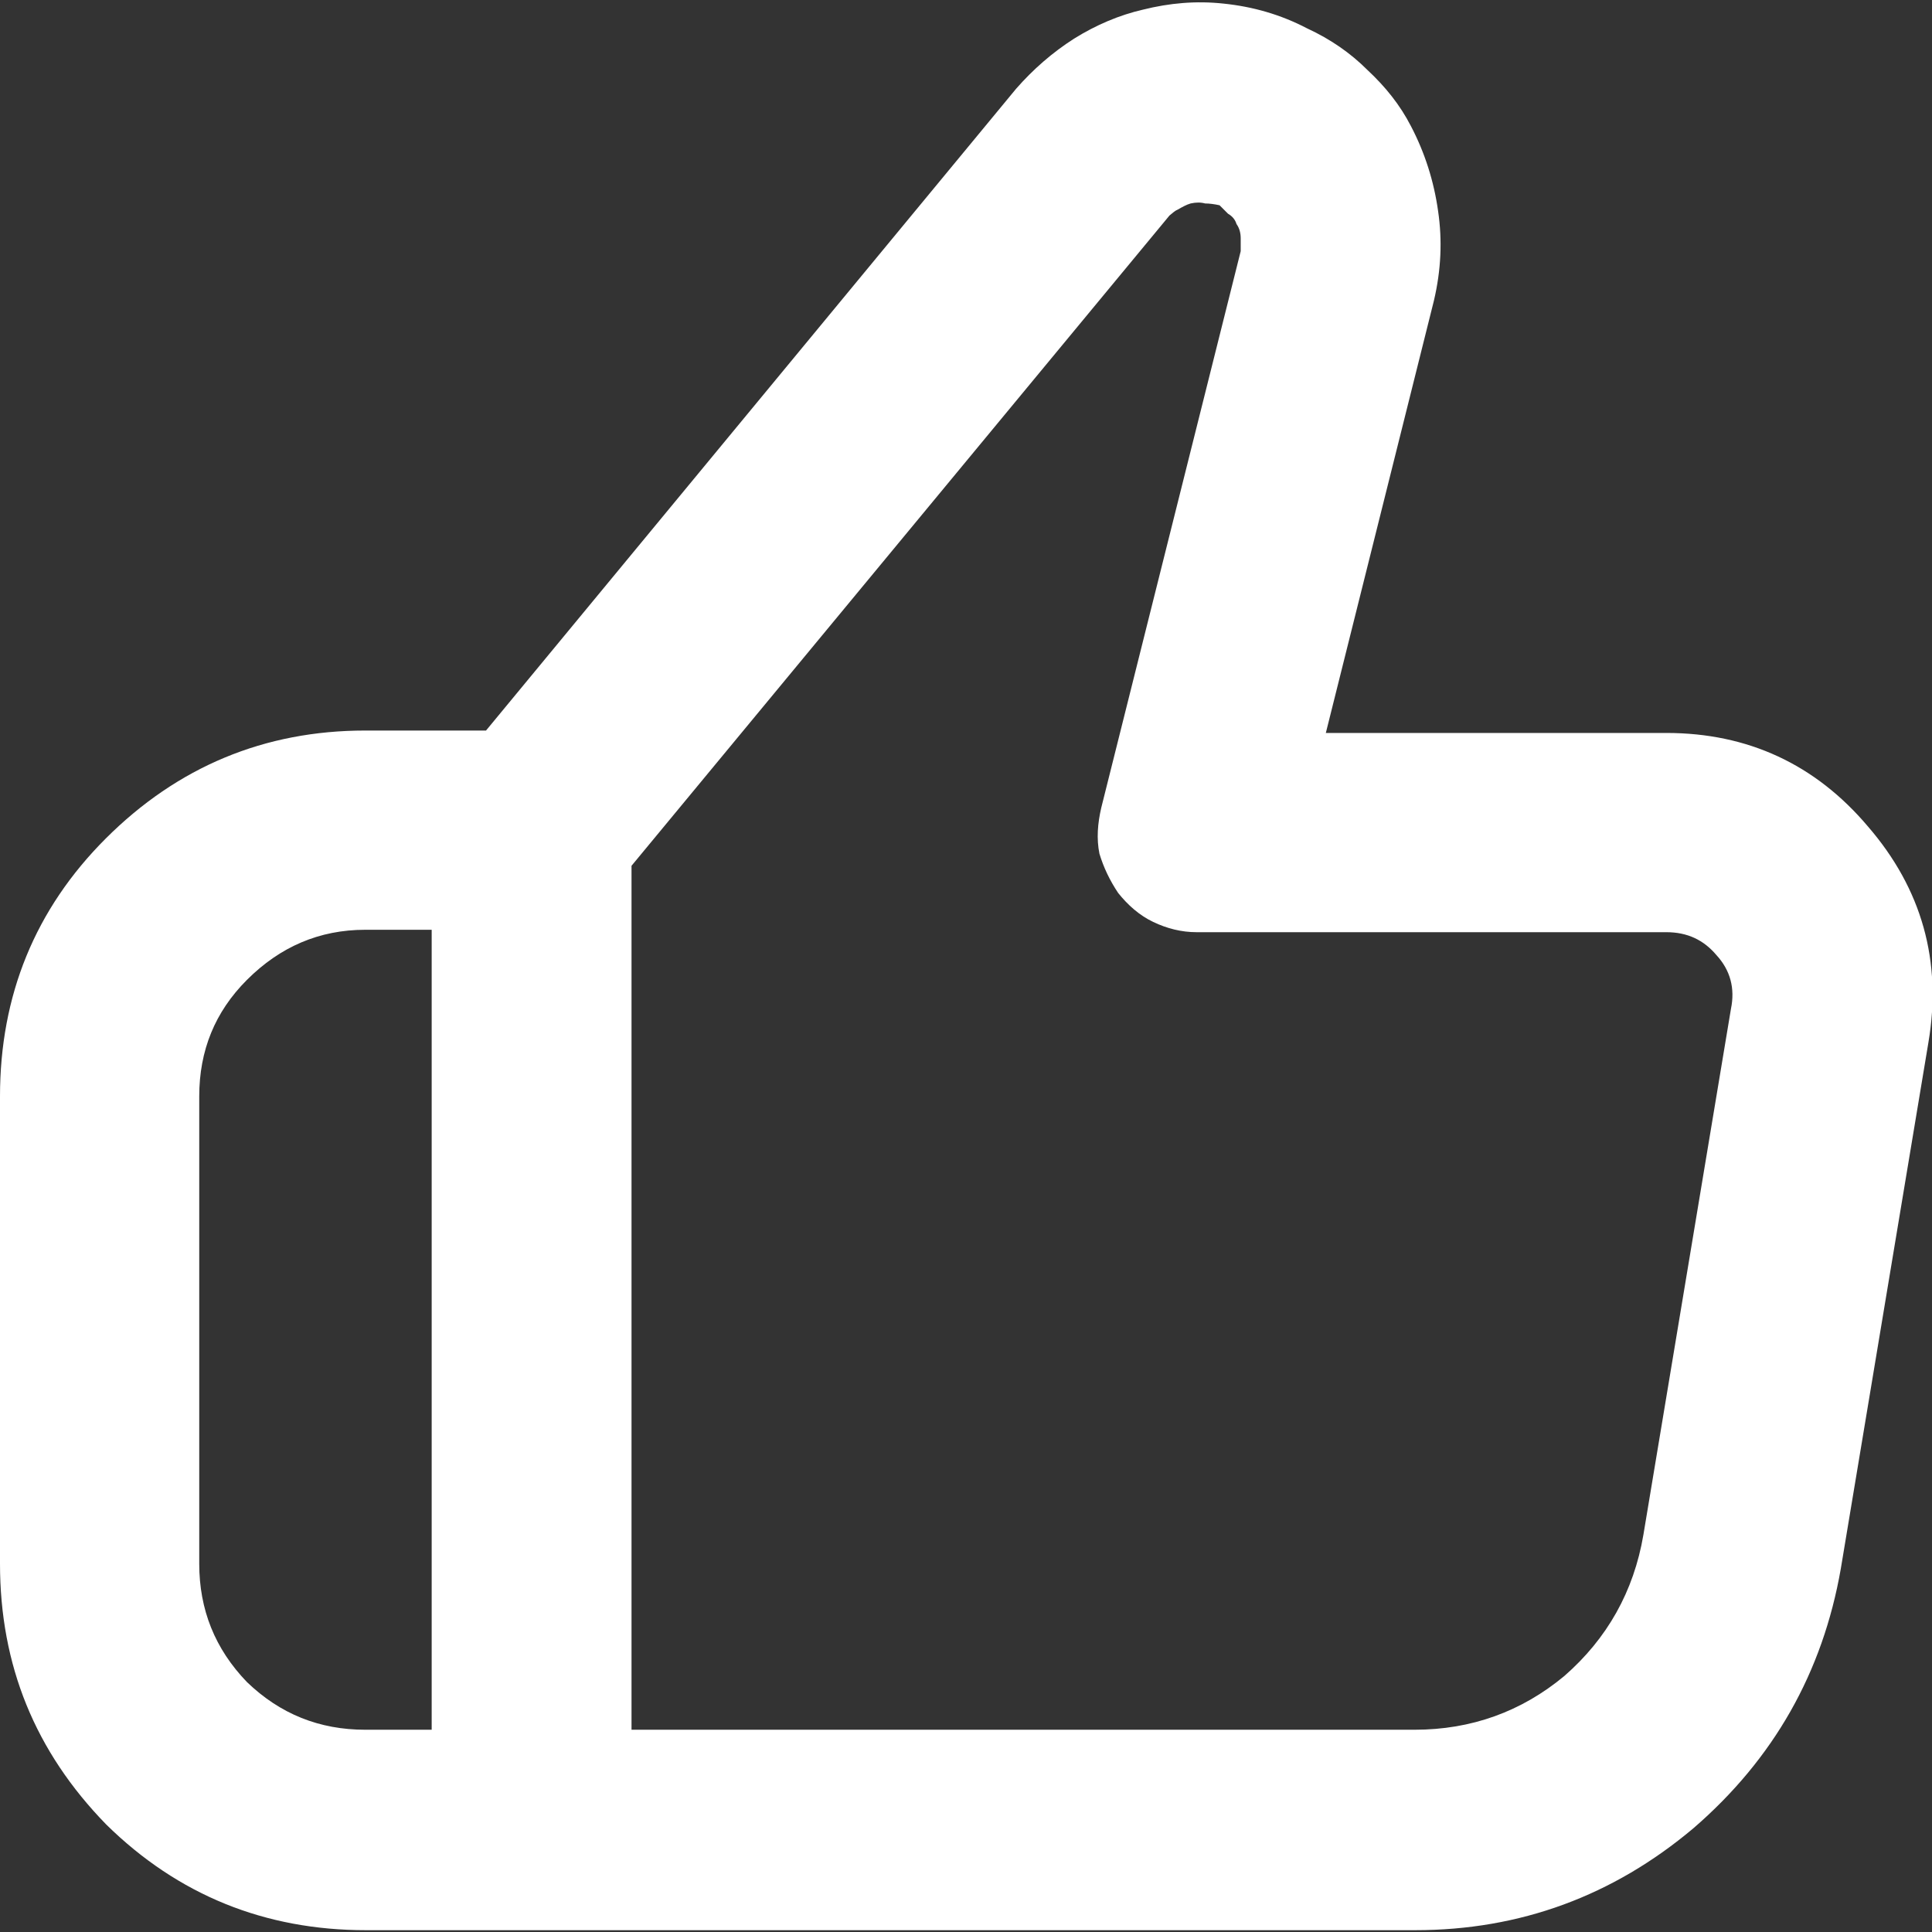 <?xml version="1.0" encoding="UTF-8"?> <svg xmlns="http://www.w3.org/2000/svg" id="katman_1" version="1.1" viewBox="0 0 32 32"><rect x="0" y="0" width="32" height="32" fill="#333333" stroke="none"/><defs><style> .st0 { fill: #fff; } </style></defs><path class="st0" d="M16.83,1.47c.28-.32.6-.6.96-.83.37-.23.75-.39,1.14-.48.44-.11.88-.15,1.34-.1.48.05.94.18,1.38.41.39.18.72.41,1,.69.3.28.54.58.72.93.23.44.38.91.45,1.41.07.48.05.97-.07,1.48l-1.79,7.16h5.64c1.35,0,2.47.52,3.34,1.55.89,1.03,1.23,2.23,1,3.58l-1.45,8.71c-.3,1.72-1.11,3.15-2.44,4.3-1.33,1.12-2.87,1.69-4.61,1.69H6.06c-1.67,0-3.11-.58-4.3-1.75C.58,29.01,0,27.58,0,25.9v-7.74C0,16.49.58,15.06,1.75,13.89c1.19-1.19,2.63-1.79,4.3-1.79h2L16.83,1.47ZM19.37,3.57l-8.91,10.77v14.31h12.97c.94,0,1.77-.3,2.48-.89.71-.62,1.15-1.4,1.31-2.34l1.45-8.71c.07-.34-.01-.64-.24-.89-.21-.25-.48-.38-.83-.38h-7.78c-.25,0-.49-.06-.72-.17-.23-.11-.42-.28-.58-.48-.14-.21-.24-.42-.31-.65-.05-.25-.03-.5.03-.76l2.31-9.22v-.21c0-.09-.02-.17-.07-.24-.02-.07-.07-.13-.14-.17-.05-.05-.09-.09-.14-.14-.09-.02-.17-.03-.24-.03-.07-.02-.15-.02-.24,0-.07.02-.14.06-.21.1-.05.02-.09.06-.14.1ZM3.3,18.16v7.74c0,.76.26,1.41.79,1.96.55.53,1.2.79,1.96.79h1.1v-13.25h-1.1c-.76,0-1.41.28-1.96.83-.53.53-.79,1.17-.79,1.93Z"></path></svg> 